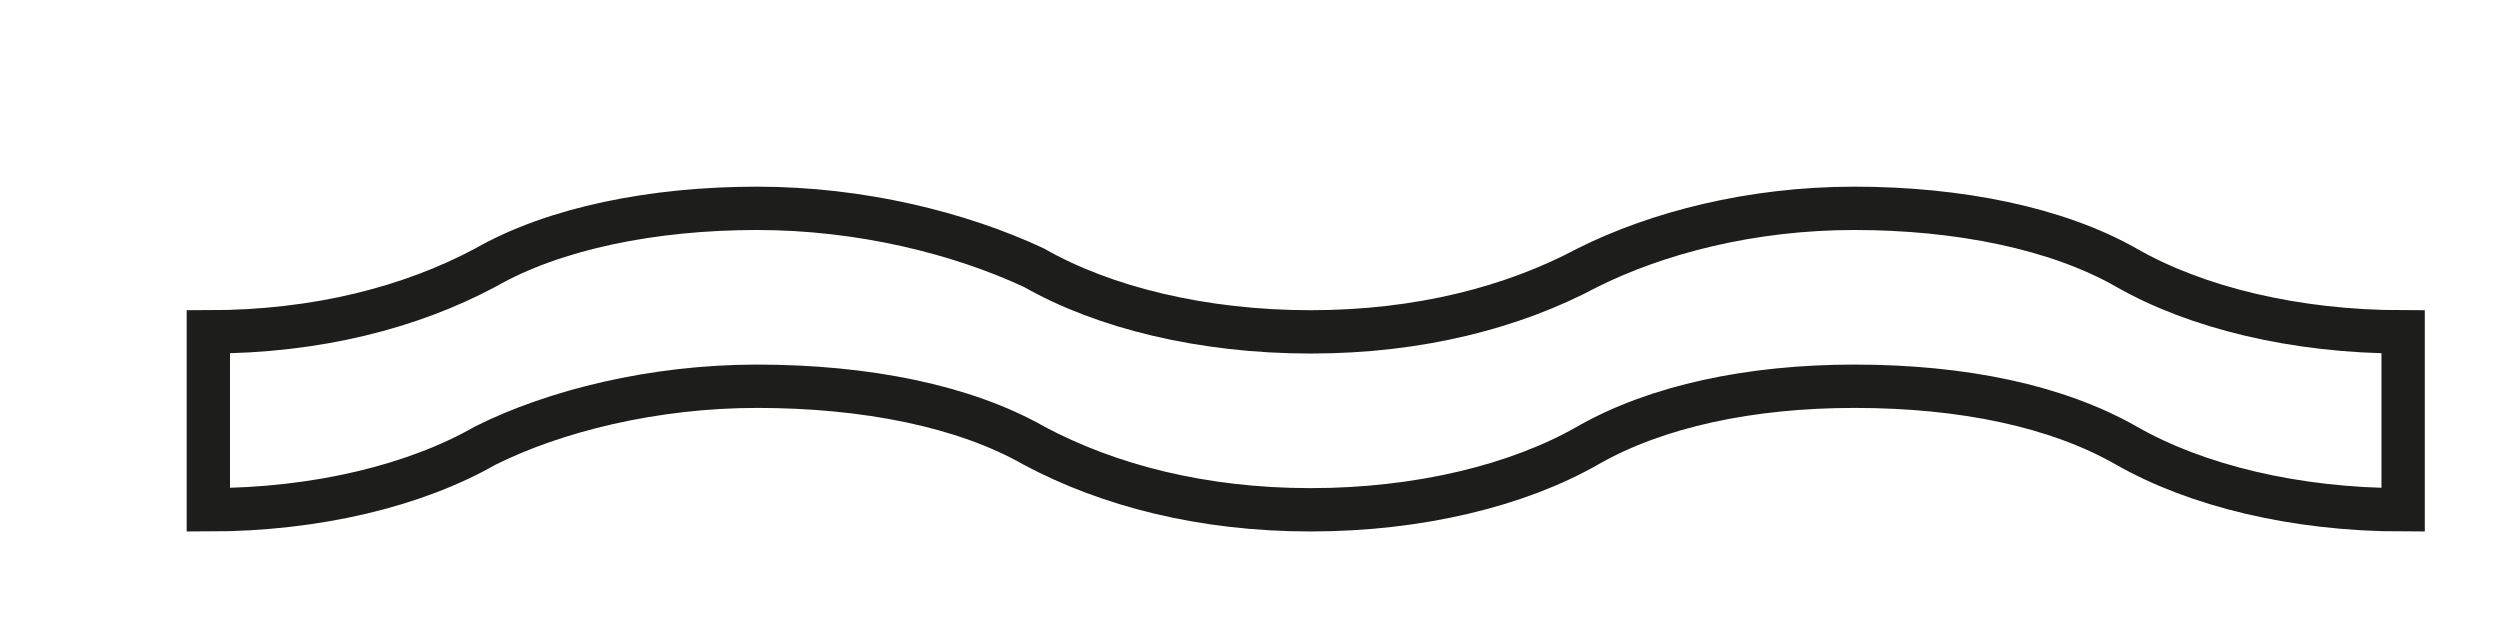 <?xml version="1.0" encoding="utf-8"?>
<svg xmlns="http://www.w3.org/2000/svg" fill="none" height="100%" overflow="visible" preserveAspectRatio="none" style="display: block;" viewBox="0 0 12 3" width="100%">
<path d="M1 1.593C1.522 1.593 1.973 1.475 2.329 1.285C2.661 1.095 3.136 1 3.634 1C4.132 1 4.607 1.119 4.963 1.285C5.295 1.475 5.769 1.593 6.291 1.593C6.813 1.593 7.264 1.475 7.62 1.285C7.952 1.119 8.403 1 8.901 1C9.4 1 9.874 1.095 10.207 1.285C10.539 1.475 11.013 1.593 11.535 1.593V2.447C11.013 2.447 10.539 2.329 10.207 2.139C9.874 1.949 9.423 1.854 8.901 1.854C8.403 1.854 7.952 1.949 7.62 2.139C7.288 2.329 6.813 2.447 6.291 2.447C5.769 2.447 5.319 2.329 4.963 2.139C4.63 1.949 4.156 1.854 3.634 1.854C3.136 1.854 2.661 1.973 2.329 2.139C1.997 2.329 1.522 2.447 1 2.447V1.593Z" id="Vector" stroke="#1D1D1B" stroke-miterlimit="3.864" stroke-width="0.208"/>
</svg>